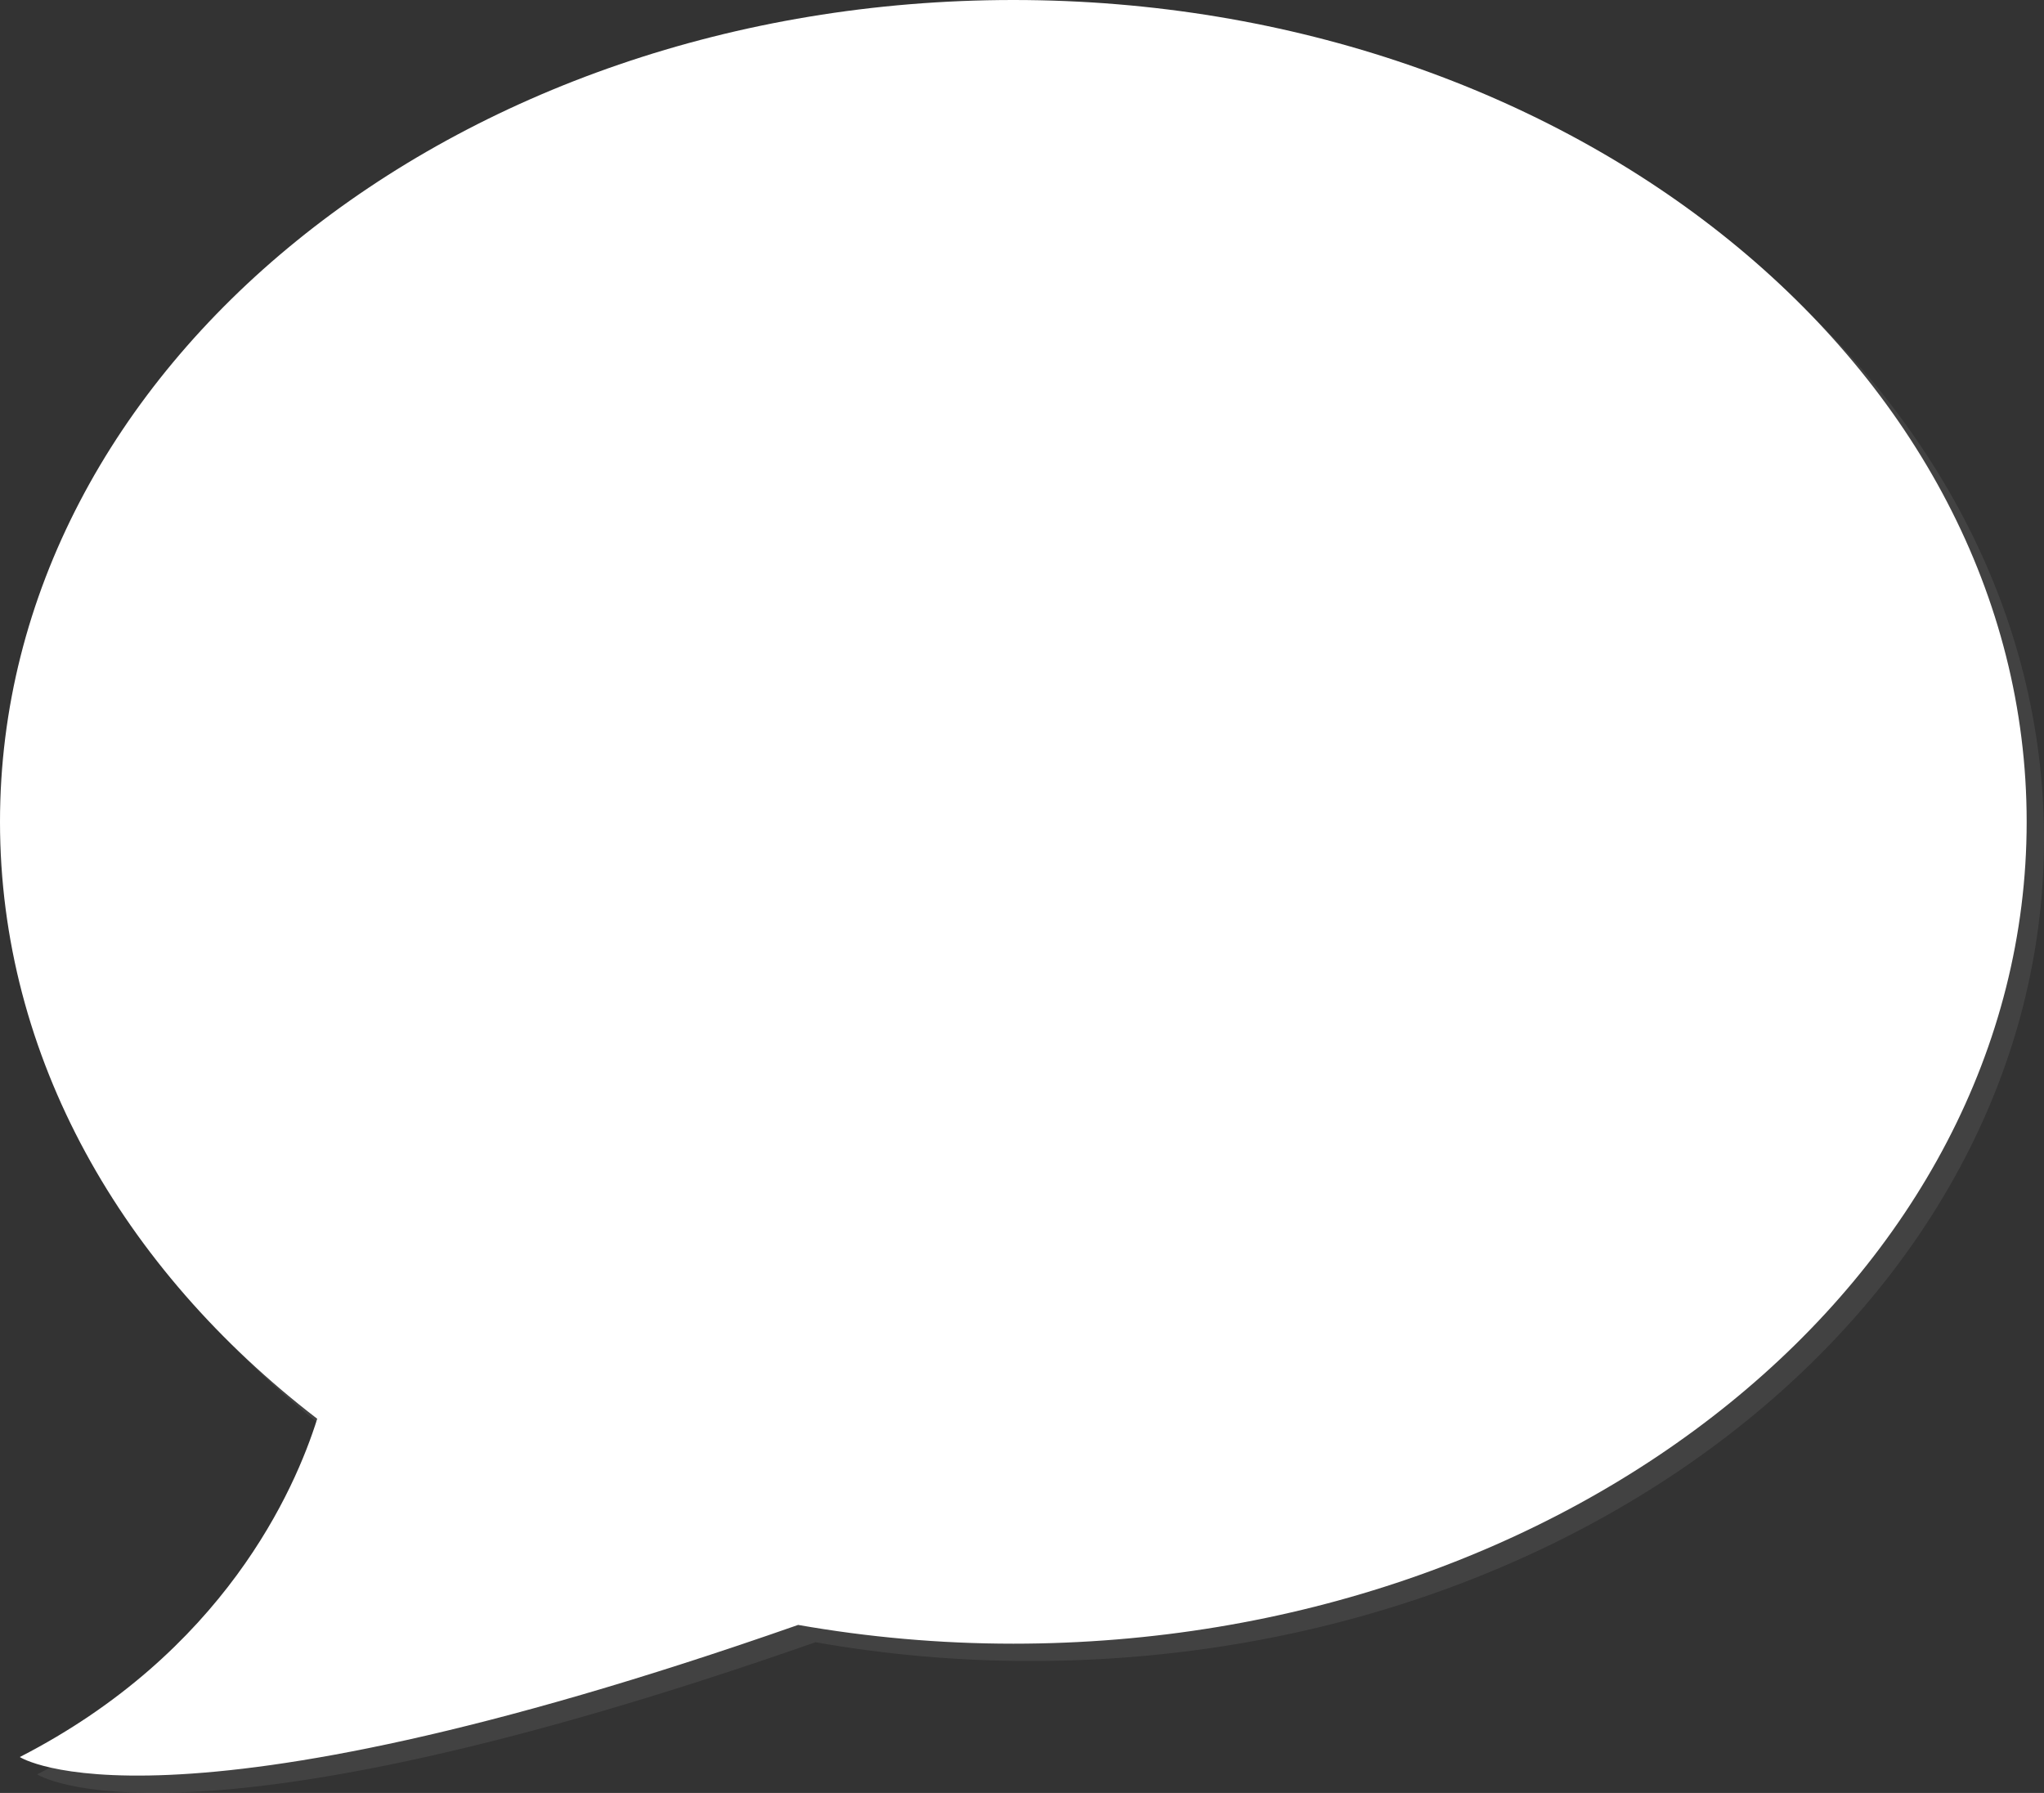 <?xml version="1.0" encoding="utf-8"?>
<!-- Generator: Adobe Illustrator 16.0.0, SVG Export Plug-In . SVG Version: 6.00 Build 0)  -->
<!DOCTYPE svg PUBLIC "-//W3C//DTD SVG 1.1//EN" "http://www.w3.org/Graphics/SVG/1.1/DTD/svg11.dtd">
<svg version="1.1" id="Layer_1" xmlns="http://www.w3.org/2000/svg" xmlns:xlink="http://www.w3.org/1999/xlink" x="0px" y="0px"
	 width="236.128px" height="207.123px" viewBox="0 0 236.128 207.123" enable-background="new 0 0 236.128 207.123"
	 xml:space="preserve">
<rect x="0" y="0" width="236.128" height="207.123" fill="#333333" stroke="none"/>
<g>
	<g id="Bubble_1_" opacity="0.3">
		<path fill="#666666" d="M119.065,2.002c-64.653,0-117.063,42.506-117.063,94.94c0,27.168,14.093,51.652,36.646,68.958
			c-2.558,8.172-10.769,26.974-34.358,39.078c0,0,16.138,10.582,89.914-15.262c8.016,1.408,16.326,2.168,24.861,2.168
			c64.651,0,117.063-42.508,117.063-94.943C236.13,44.508,183.718,2.002,119.065,2.002z"/>
	</g>
	<g id="Bubble">
		<path fill="#FFFFFF" d="M117.063,0C52.41,0,0,42.506,0,94.94c0,27.168,14.093,51.652,36.646,68.958
			c-2.558,8.172-10.769,26.974-34.358,39.078c0,0,16.138,10.582,89.914-15.262c8.016,1.408,16.326,2.168,24.861,2.168
			c64.651,0,117.063-42.508,117.063-94.943C234.128,42.506,181.716,0,117.063,0z"/>
	</g>
</g>
</svg>
